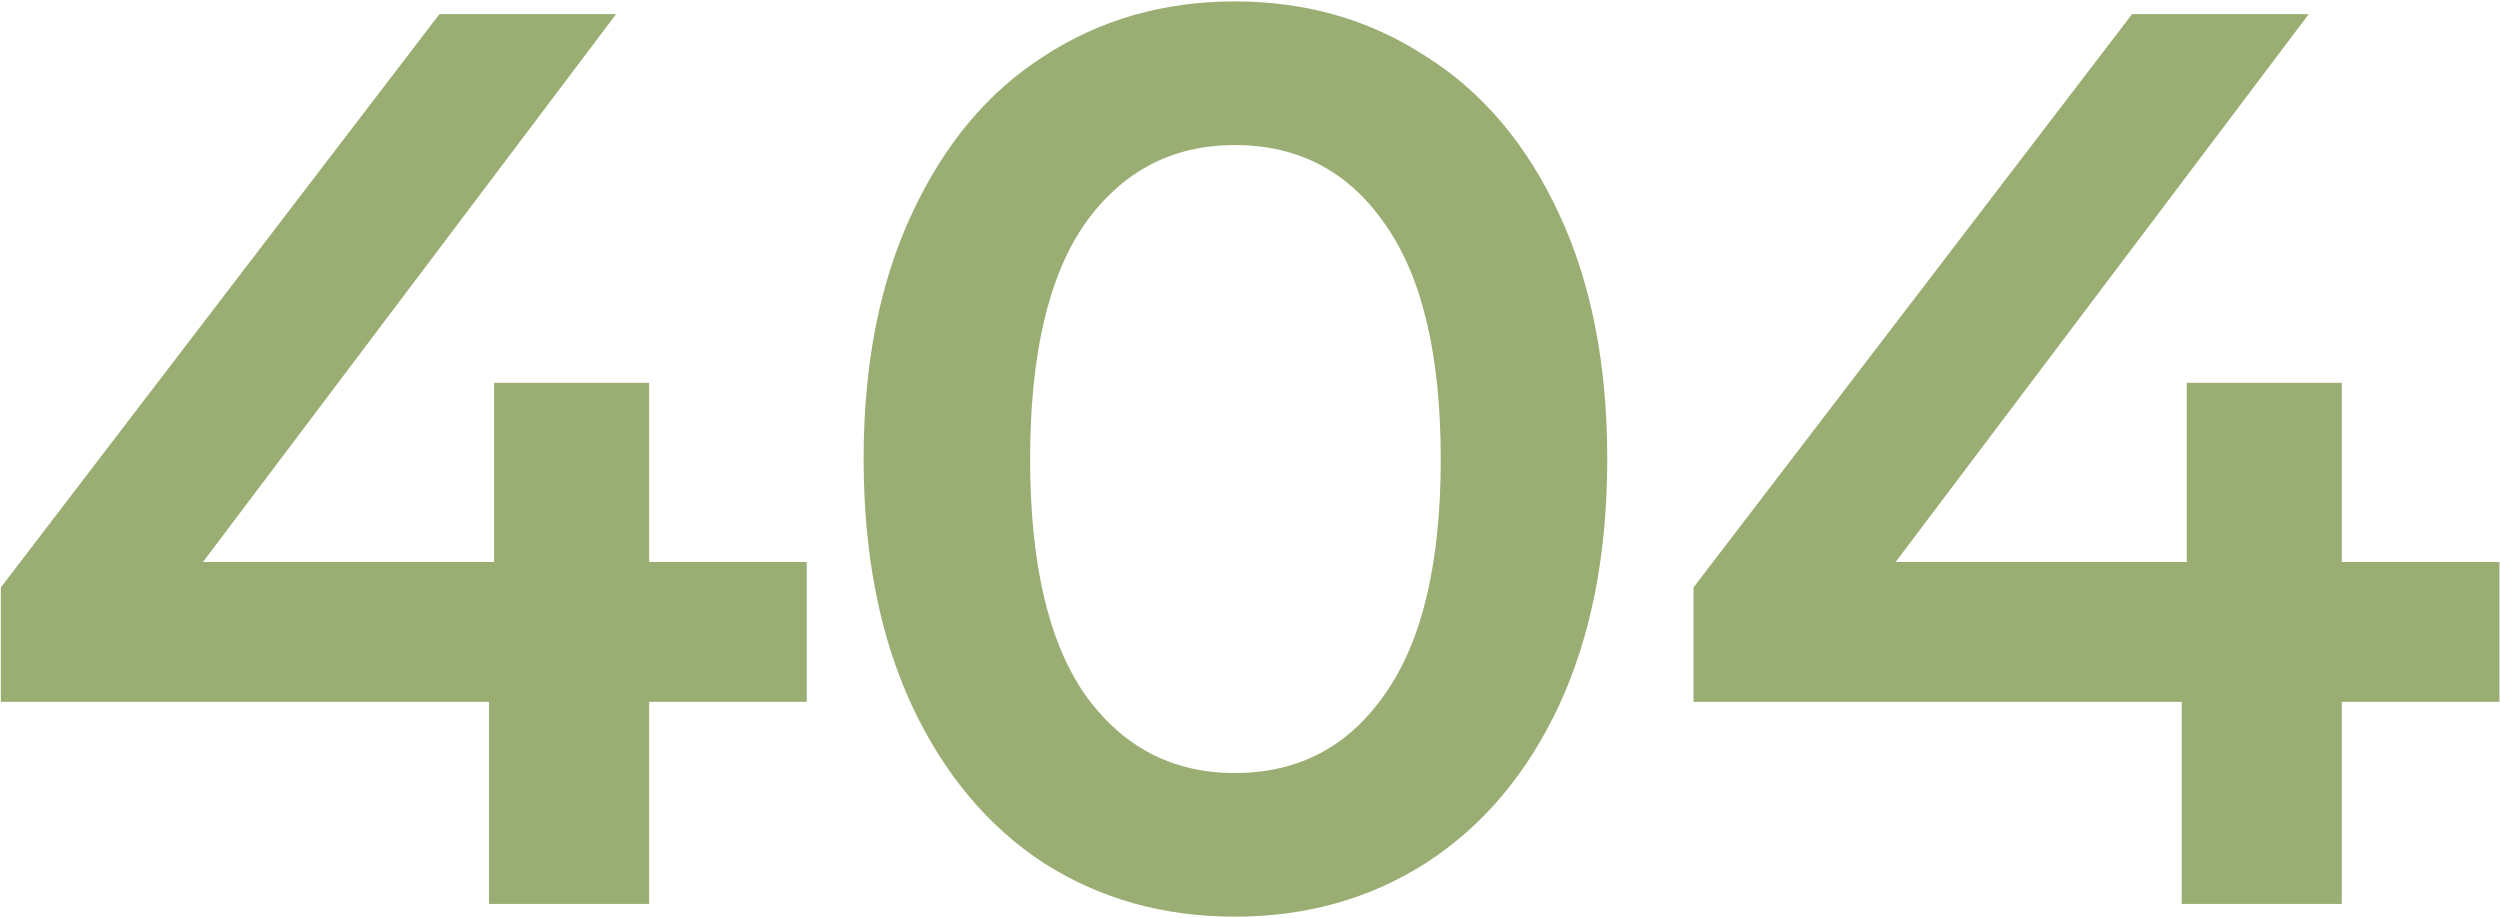 <?xml version="1.0" encoding="UTF-8"?> <svg xmlns="http://www.w3.org/2000/svg" width="354" height="130" viewBox="0 0 354 130" fill="none"><path d="M114.24 99.38H91.92V128H69.24V99.38H0.12V83.18L62.22 2H87.24L28.74 79.58H69.96V54.2H91.92V79.58H114.24V99.38ZM174.848 129.8C164.768 129.8 155.768 127.28 147.848 122.24C139.928 117.08 133.688 109.64 129.128 99.92C124.568 90.08 122.288 78.44 122.288 65C122.288 51.56 124.568 39.98 129.128 30.26C133.688 20.42 139.928 12.98 147.848 7.94C155.768 2.78 164.768 0.2 174.848 0.2C184.928 0.2 193.928 2.78 201.848 7.94C209.888 12.98 216.188 20.42 220.748 30.26C225.308 39.98 227.588 51.56 227.588 65C227.588 78.44 225.308 90.08 220.748 99.92C216.188 109.64 209.888 117.08 201.848 122.24C193.928 127.28 184.928 129.8 174.848 129.8ZM174.848 109.46C183.848 109.46 190.928 105.74 196.088 98.3C201.368 90.86 204.008 79.76 204.008 65C204.008 50.24 201.368 39.14 196.088 31.7C190.928 24.26 183.848 20.54 174.848 20.54C165.968 20.54 158.888 24.26 153.608 31.7C148.448 39.14 145.868 50.24 145.868 65C145.868 79.76 148.448 90.86 153.608 98.3C158.888 105.74 165.968 109.46 174.848 109.46ZM353.921 99.38H331.601V128H308.921V99.38H239.801V83.18L301.901 2H326.921L268.421 79.58H309.641V54.2H331.601V79.58H353.921V99.38Z" fill="#9AAE74"></path></svg> 